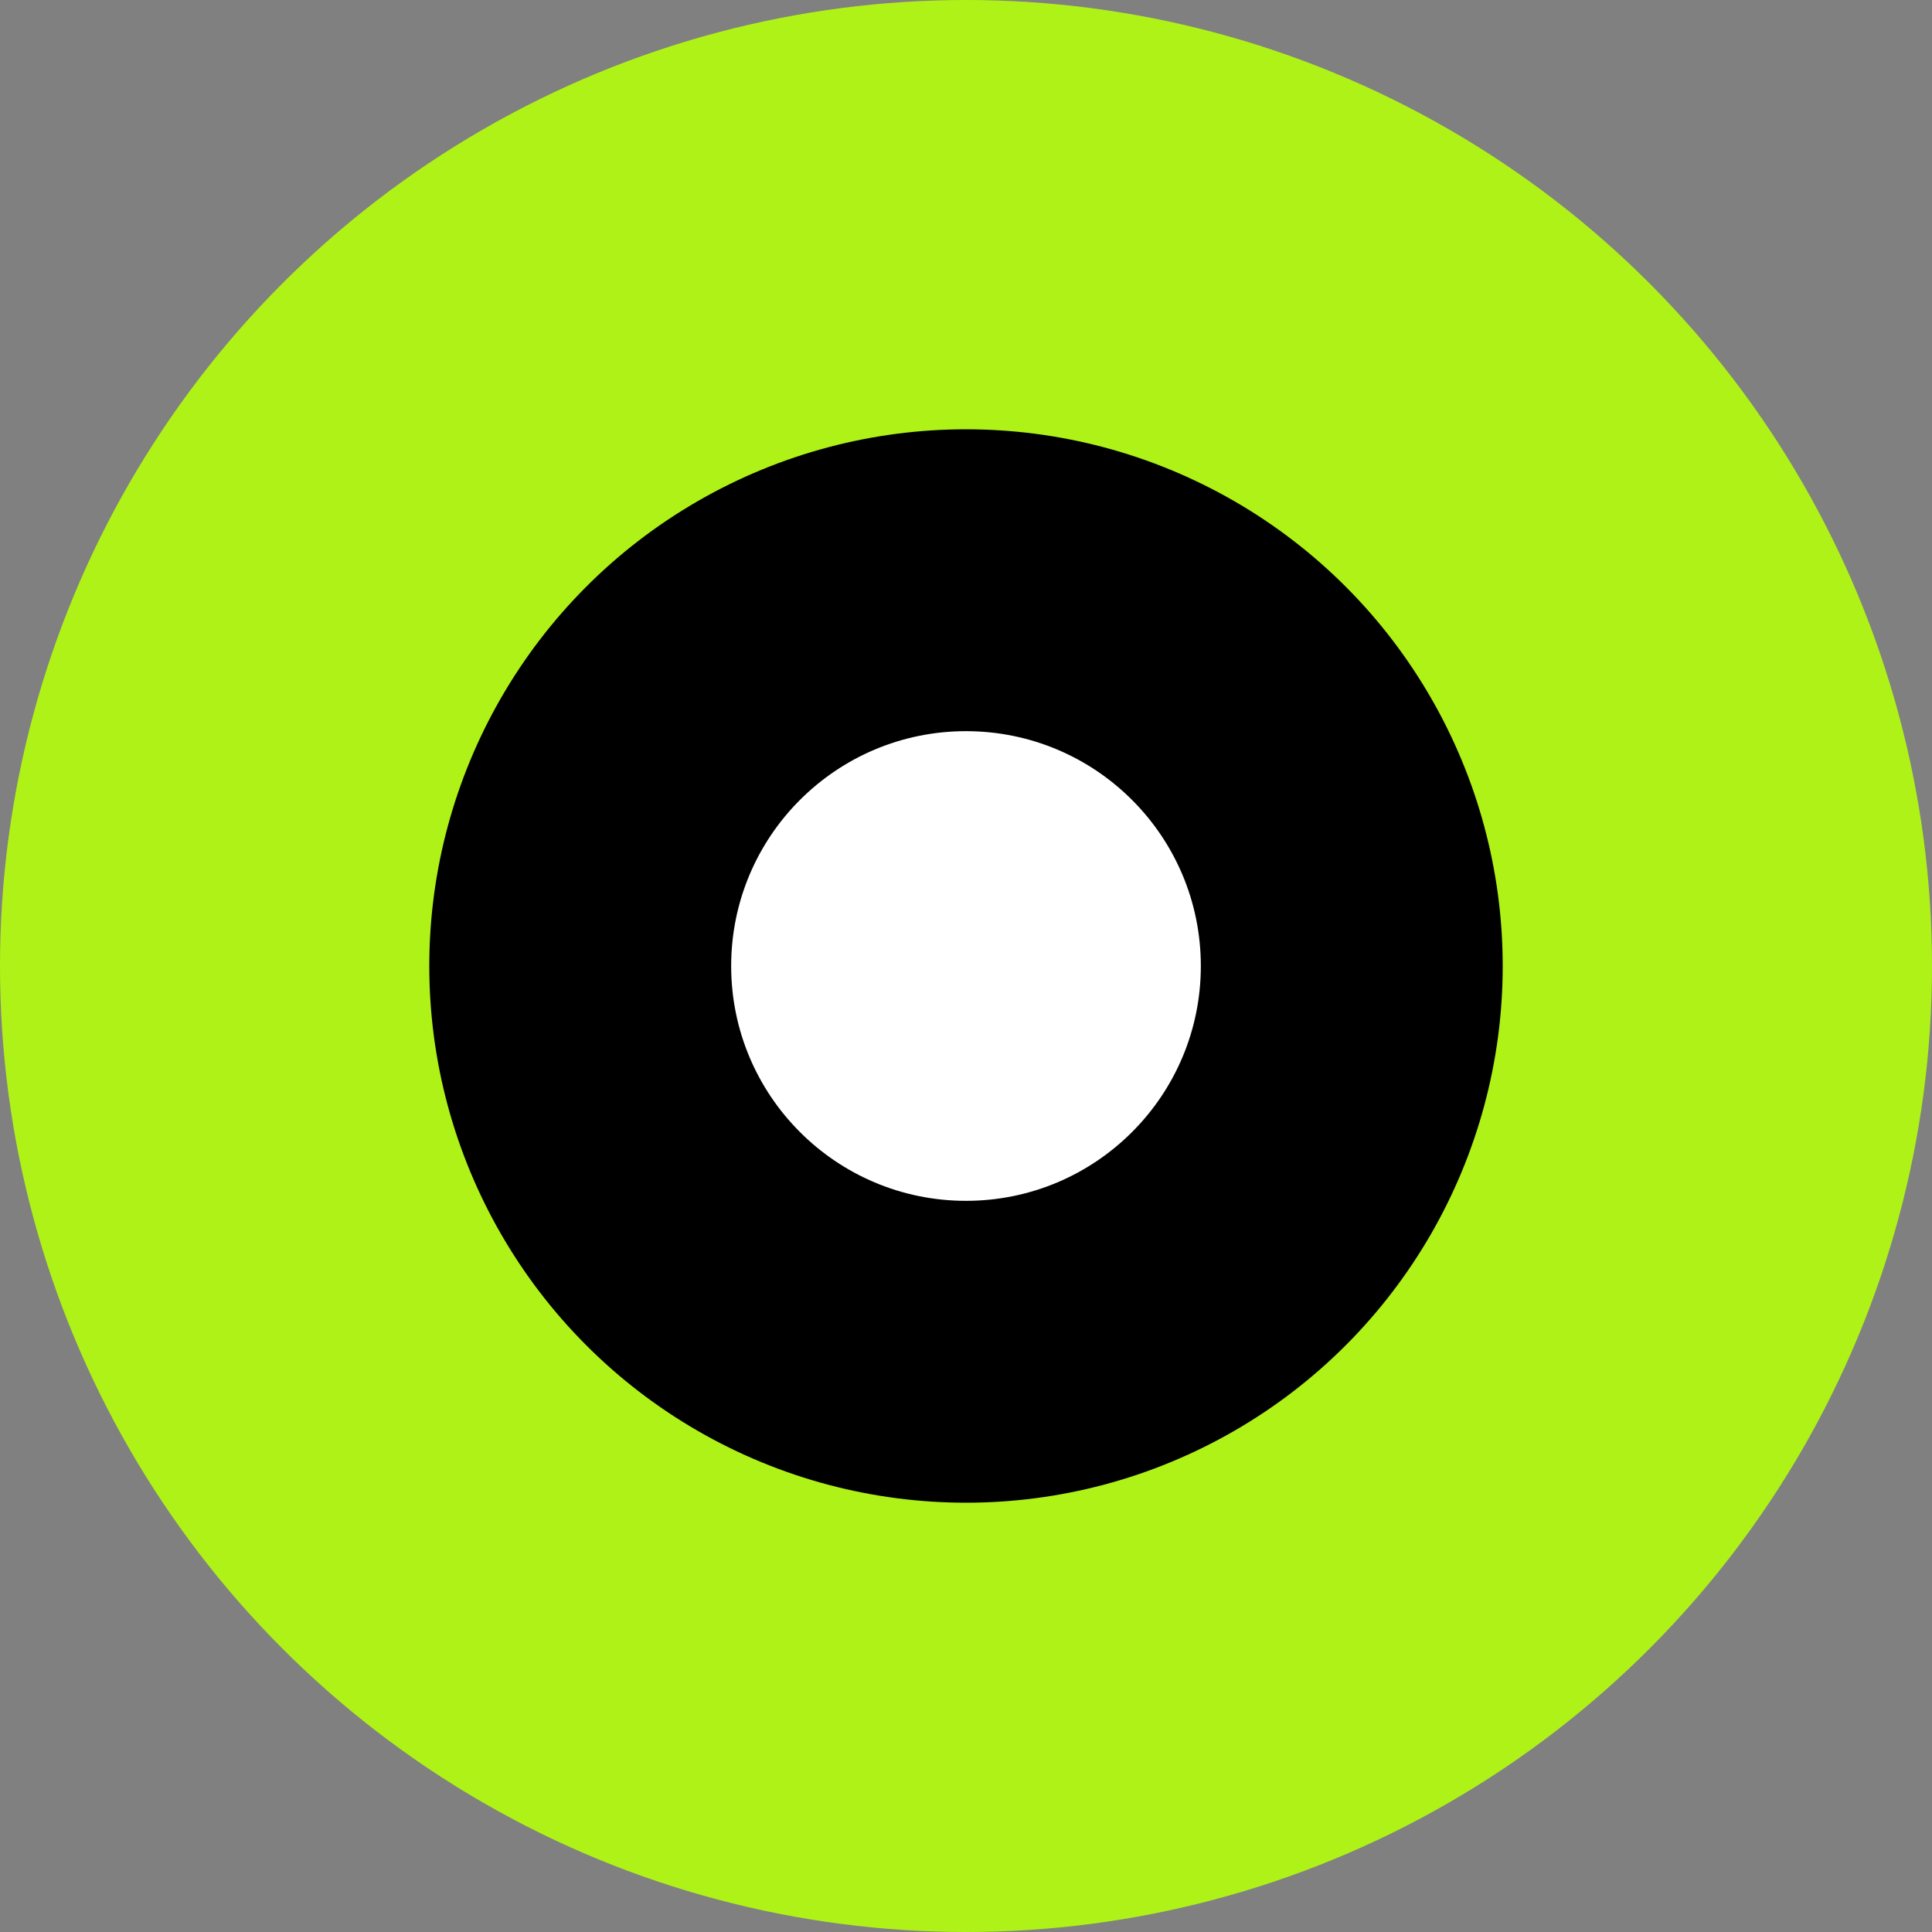 <svg width="20" height="20" viewBox="0 0 20 20" fill="none" xmlns="http://www.w3.org/2000/svg">
<rect x="0" y="0" width="20" height="20" fill="#808080" stroke="none"/>
<g id="tui-logo / subscription-pro-compact">
<circle id="Vector" cx="10" cy="10" r="10" fill="#AFF218"/>
<ellipse id="Vector_2" cx="10" cy="10" rx="5.556" ry="5.556" fill="black"/>
<circle id="Vector_3" cx="10" cy="10" r="2.431" fill="white"/>
</g>
</svg>
